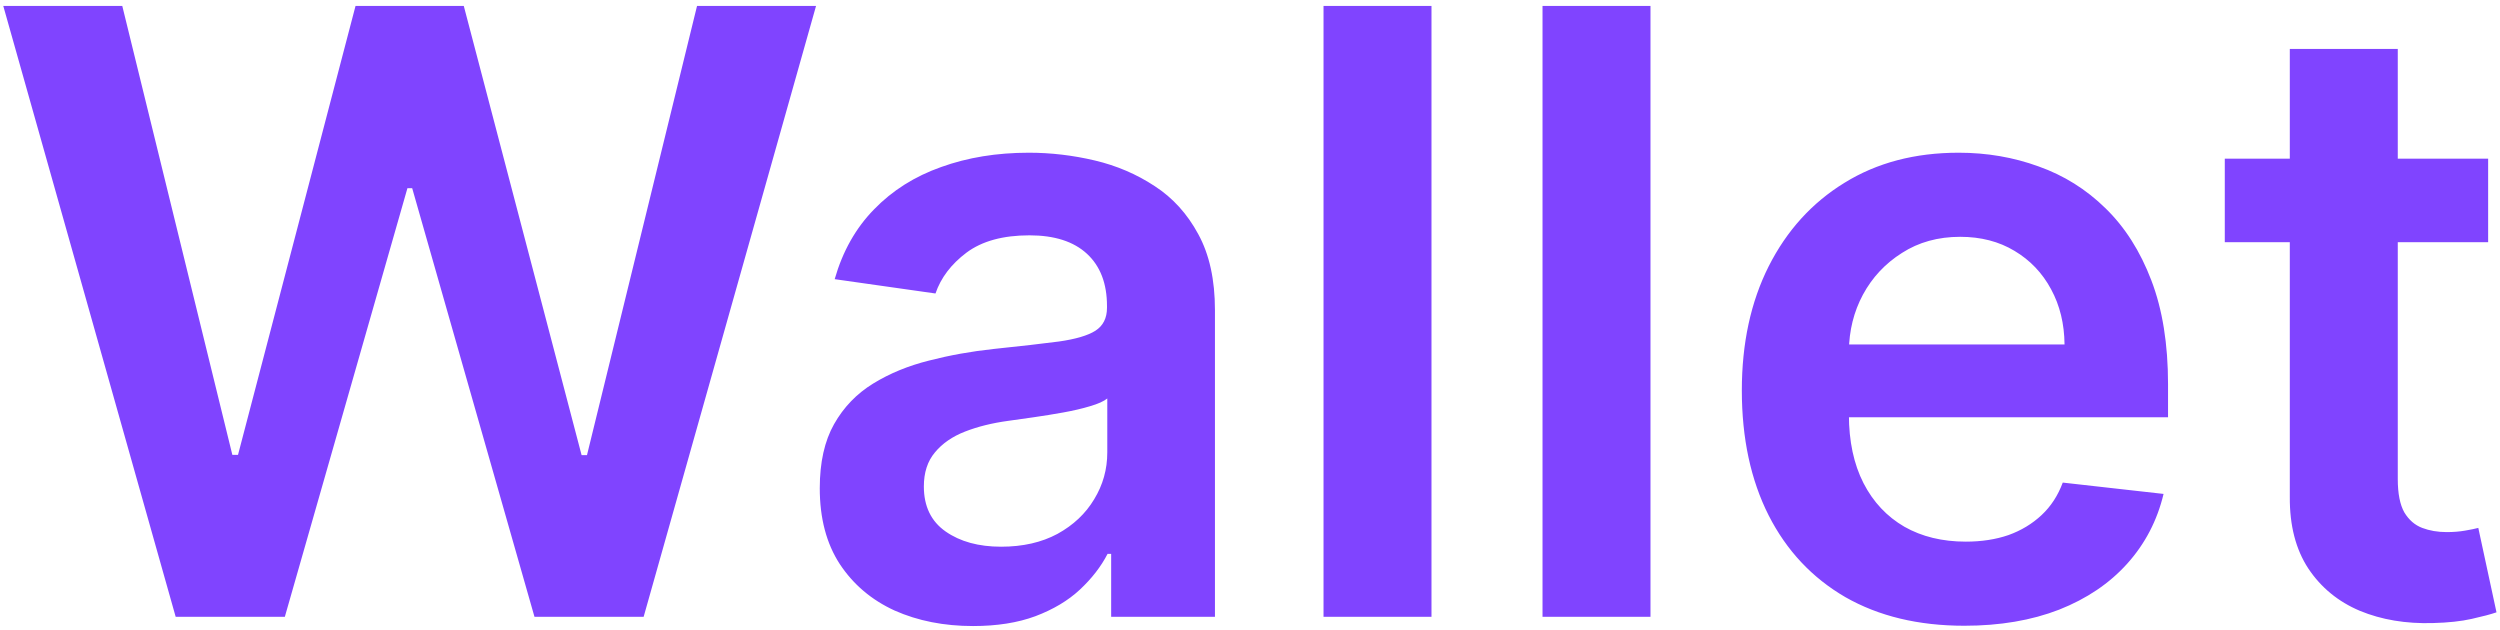 <svg width="381" height="96" viewBox="0 0 381 96" fill="none" xmlns="http://www.w3.org/2000/svg">
<path d="M26.773 94L0.5 0.909H18.636L35.409 69.318H36.273L54.182 0.909H70.682L88.636 69.364H89.455L106.227 0.909H124.364L98.091 94H81.455L62.818 28.682H62.091L43.409 94H26.773ZM148.295 95.409C143.871 95.409 139.886 94.621 136.341 93.046C132.826 91.439 130.038 89.076 127.977 85.954C125.947 82.833 124.932 78.985 124.932 74.409C124.932 70.47 125.659 67.212 127.114 64.636C128.568 62.061 130.553 60 133.068 58.455C135.583 56.909 138.417 55.742 141.568 54.955C144.75 54.136 148.038 53.545 151.432 53.182C155.523 52.758 158.841 52.379 161.386 52.045C163.932 51.682 165.78 51.136 166.932 50.409C168.114 49.651 168.705 48.485 168.705 46.909V46.636C168.705 43.212 167.689 40.561 165.659 38.682C163.629 36.803 160.705 35.864 156.886 35.864C152.856 35.864 149.659 36.742 147.295 38.5C144.962 40.258 143.386 42.333 142.568 44.727L127.205 42.545C128.417 38.303 130.417 34.758 133.205 31.909C135.992 29.03 139.402 26.879 143.432 25.454C147.462 24 151.917 23.273 156.795 23.273C160.159 23.273 163.508 23.667 166.841 24.454C170.174 25.242 173.22 26.546 175.977 28.364C178.735 30.151 180.947 32.591 182.614 35.682C184.311 38.773 185.159 42.636 185.159 47.273V94H169.341V84.409H168.795C167.795 86.349 166.386 88.167 164.568 89.864C162.78 91.53 160.523 92.879 157.795 93.909C155.098 94.909 151.932 95.409 148.295 95.409ZM152.568 83.318C155.871 83.318 158.735 82.667 161.159 81.364C163.583 80.03 165.447 78.273 166.75 76.091C168.083 73.909 168.75 71.53 168.75 68.954V60.727C168.235 61.151 167.356 61.545 166.114 61.909C164.902 62.273 163.538 62.591 162.023 62.864C160.508 63.136 159.008 63.379 157.523 63.591C156.038 63.803 154.75 63.985 153.659 64.136C151.205 64.47 149.008 65.015 147.068 65.773C145.129 66.53 143.598 67.591 142.477 68.954C141.356 70.288 140.795 72.015 140.795 74.136C140.795 77.167 141.902 79.454 144.114 81C146.326 82.546 149.144 83.318 152.568 83.318ZM218.159 0.909V94H201.705V0.909H218.159ZM251.534 0.909V94H235.08V0.909H251.534ZM299.364 95.364C292.364 95.364 286.318 93.909 281.227 91C276.167 88.061 272.273 83.909 269.545 78.546C266.818 73.151 265.455 66.803 265.455 59.5C265.455 52.318 266.818 46.015 269.545 40.591C272.303 35.136 276.152 30.894 281.091 27.864C286.03 24.803 291.833 23.273 298.5 23.273C302.803 23.273 306.864 23.97 310.682 25.364C314.53 26.727 317.924 28.849 320.864 31.727C323.833 34.606 326.167 38.273 327.864 42.727C329.561 47.151 330.409 52.424 330.409 58.545V63.591H273.182V52.5H314.636C314.606 49.349 313.924 46.545 312.591 44.091C311.258 41.606 309.394 39.651 307 38.227C304.636 36.803 301.879 36.091 298.727 36.091C295.364 36.091 292.409 36.909 289.864 38.545C287.318 40.151 285.333 42.273 283.909 44.909C282.515 47.515 281.803 50.379 281.773 53.5V63.182C281.773 67.242 282.515 70.727 284 73.636C285.485 76.515 287.561 78.727 290.227 80.273C292.894 81.788 296.015 82.546 299.591 82.546C301.985 82.546 304.152 82.212 306.091 81.546C308.03 80.849 309.712 79.833 311.136 78.5C312.561 77.167 313.636 75.515 314.364 73.546L329.727 75.273C328.758 79.333 326.909 82.879 324.182 85.909C321.485 88.909 318.03 91.242 313.818 92.909C309.606 94.546 304.788 95.364 299.364 95.364ZM379.193 24.182V36.909H339.057V24.182H379.193ZM348.966 7.455H365.42V73C365.42 75.212 365.754 76.909 366.42 78.091C367.117 79.242 368.027 80.03 369.148 80.454C370.269 80.879 371.511 81.091 372.875 81.091C373.905 81.091 374.845 81.015 375.693 80.864C376.572 80.712 377.239 80.576 377.693 80.454L380.466 93.318C379.587 93.621 378.33 93.954 376.693 94.318C375.087 94.682 373.117 94.894 370.784 94.954C366.663 95.076 362.951 94.454 359.648 93.091C356.345 91.697 353.723 89.546 351.784 86.636C349.875 83.727 348.936 80.091 348.966 75.727V7.455Z" fill="#8044FF"/>
</svg>

